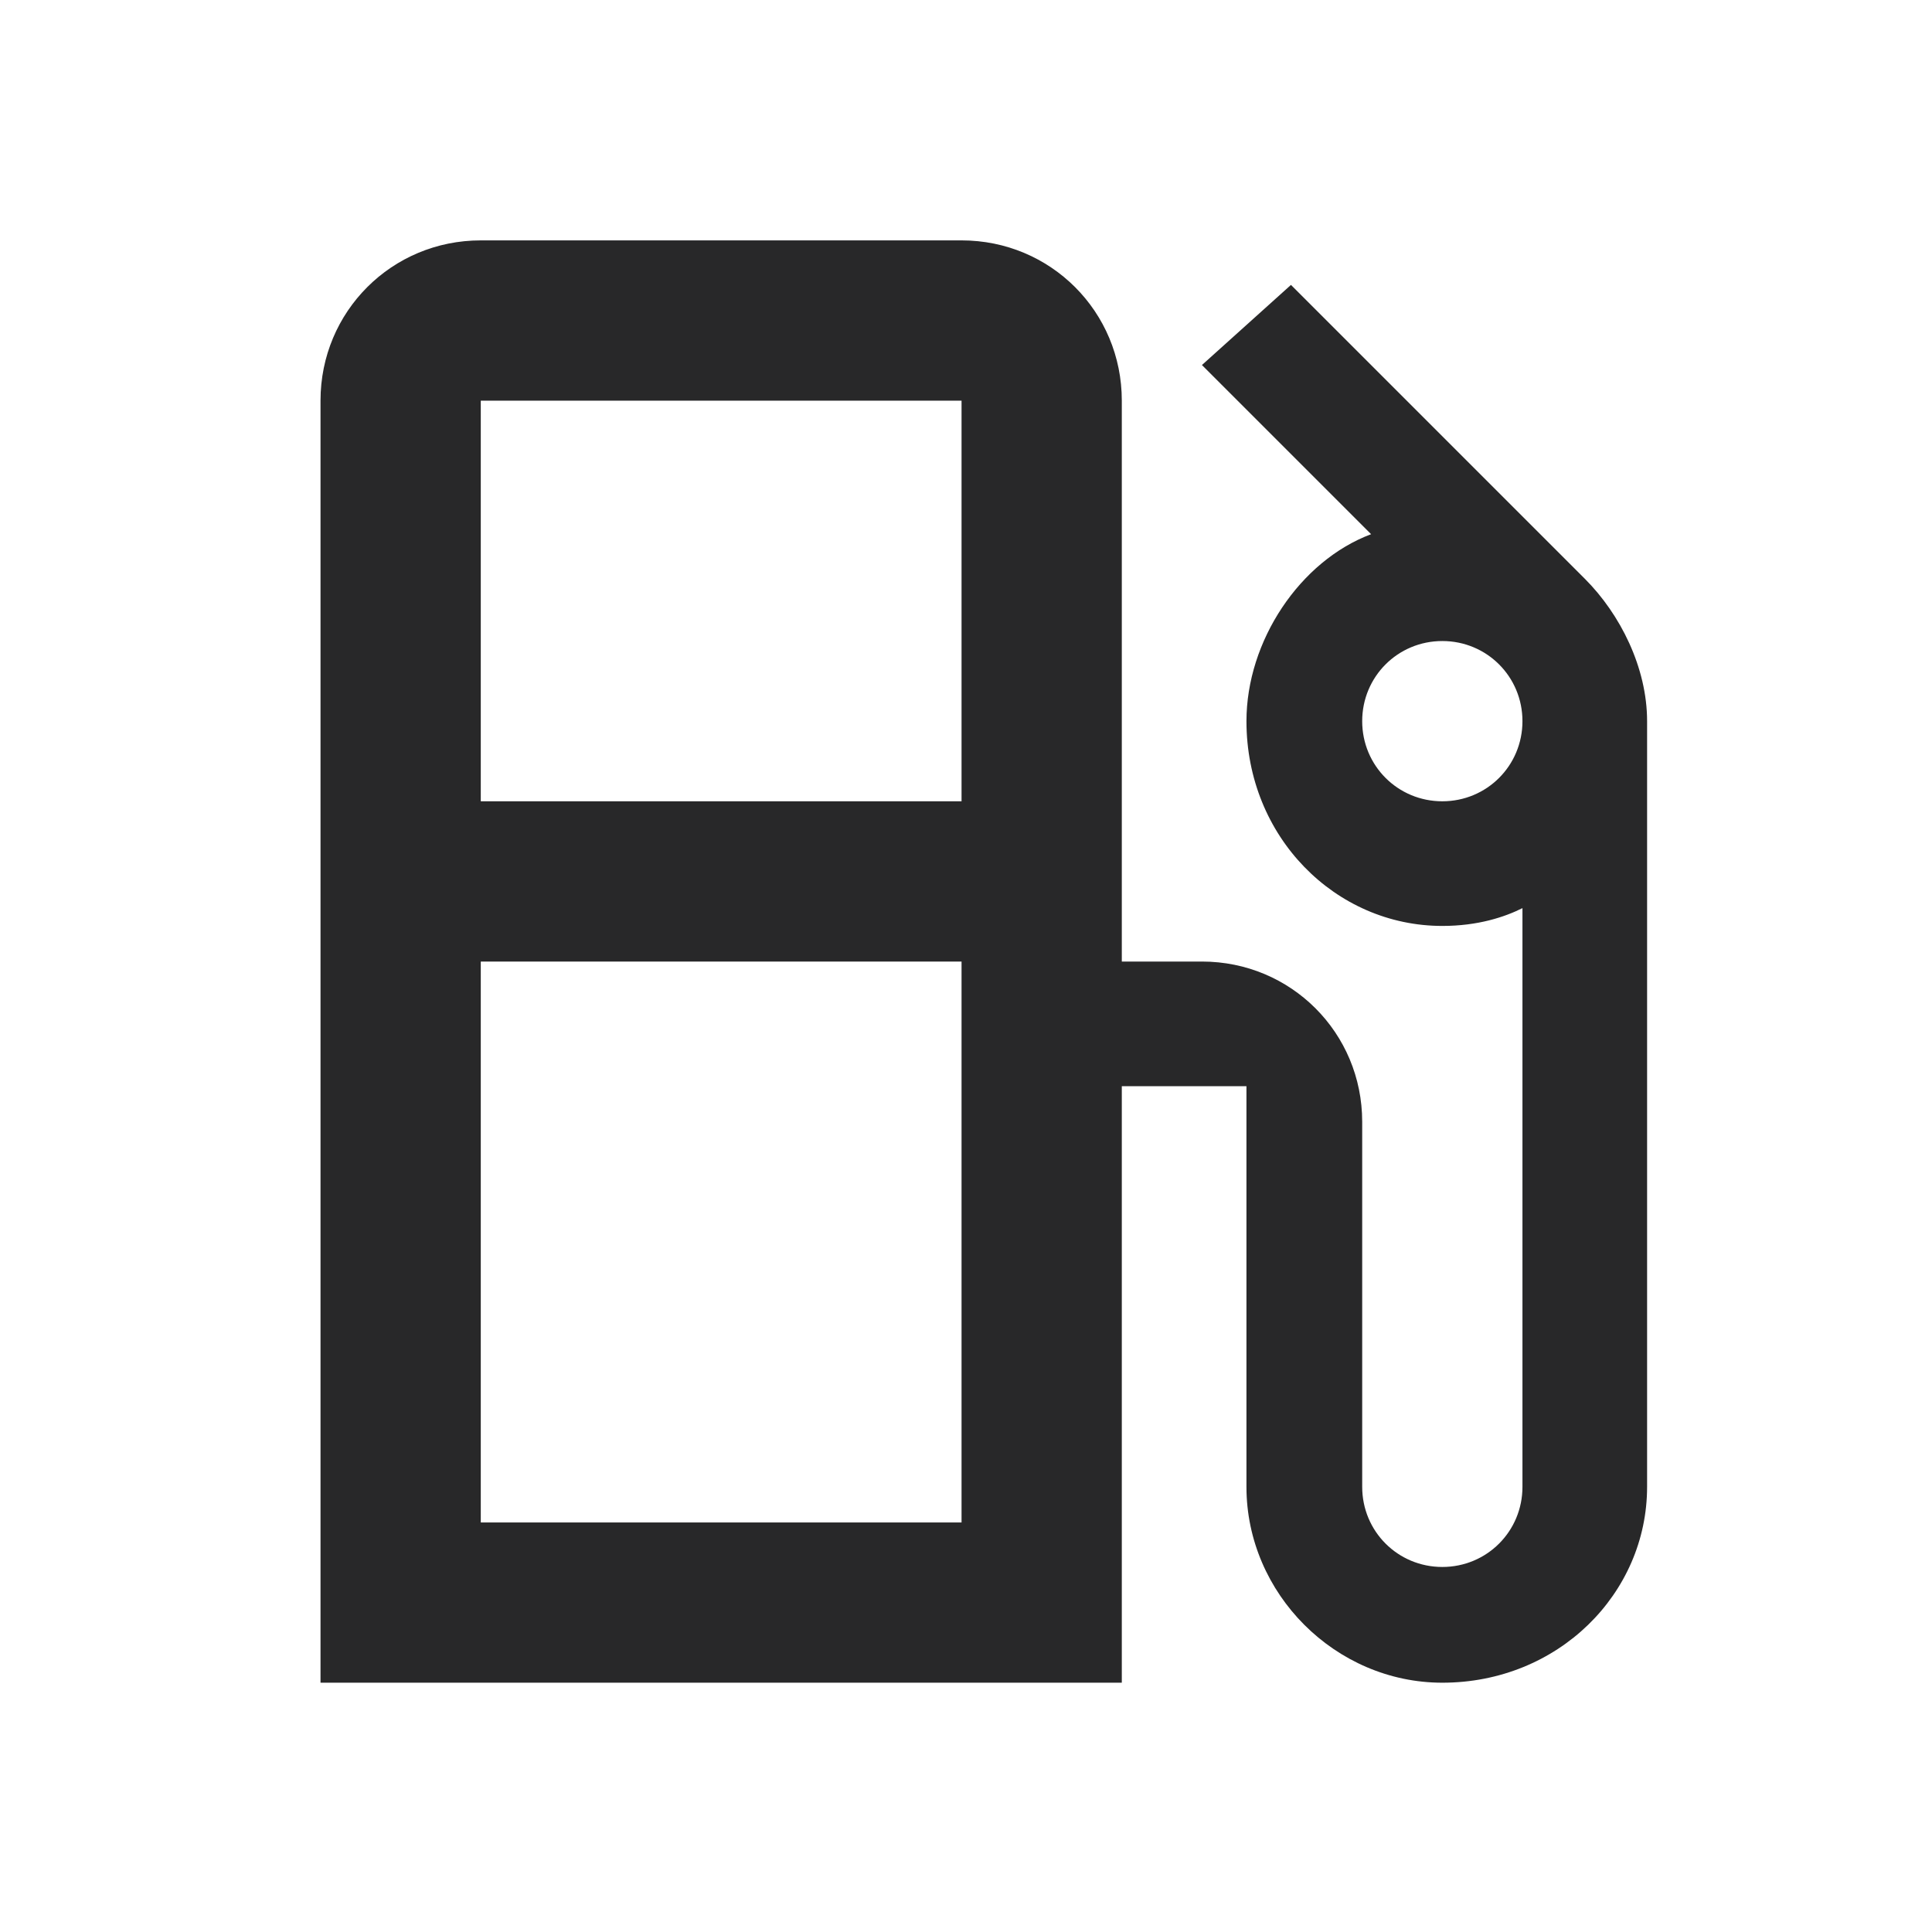 <?xml version="1.0" encoding="UTF-8"?>
<!DOCTYPE svg PUBLIC "-//W3C//DTD SVG 1.1//EN" "http://www.w3.org/Graphics/SVG/1.1/DTD/svg11.dtd">
<!-- Creator: CorelDRAW X8 -->
<svg xmlns="http://www.w3.org/2000/svg" xml:space="preserve" width="17.832mm" height="17.832mm" version="1.1" style="shape-rendering:geometricPrecision; text-rendering:geometricPrecision; image-rendering:optimizeQuality; fill-rule:evenodd; clip-rule:evenodd"
viewBox="0 0 217 217"
 xmlns:xlink="http://www.w3.org/1999/xlink">
 <defs>
  <style type="text/css">
   <![CDATA[
    .fil0 {fill:none}
    .fil1 {fill:#282829}
   ]]>
  </style>
 </defs>
 <g id="Camada_x0020_1">
  <g id="_2748387529184">
   <polygon class="fil0" points="0,0 217,0 217,217 0,217 "/>
   <path class="fil1" d="M178 65l0 0 -33 -33 -10 9 19 19c-8,3 -14,12 -14,21 0,13 10,23 22,23 4,0 7,-1 9,-2l0 65c0,5 -4,9 -9,9 -5,0 -9,-4 -9,-9l0 -41c0,-10 -8,-18 -18,-18l-9 0 0 -63c0,-10 -8,-18 -18,-18l-54 0c-10,0 -18,8 -18,18l0 144 90 0 0 -67 14 0 0 45c0,12 10,22 22,22 13,0 23,-10 23,-22l0 -86c0,-6 -3,-12 -7,-16l0 0zm-70 57l0 49 -54 0 0 -63 54 0 0 14zm0 -32l-54 0 0 -45 54 0 0 45zm54 0c-5,0 -9,-4 -9,-9 0,-5 4,-9 9,-9 5,0 9,4 9,9 0,5 -4,9 -9,9z"/>
  </g>
 </g>
</svg>
